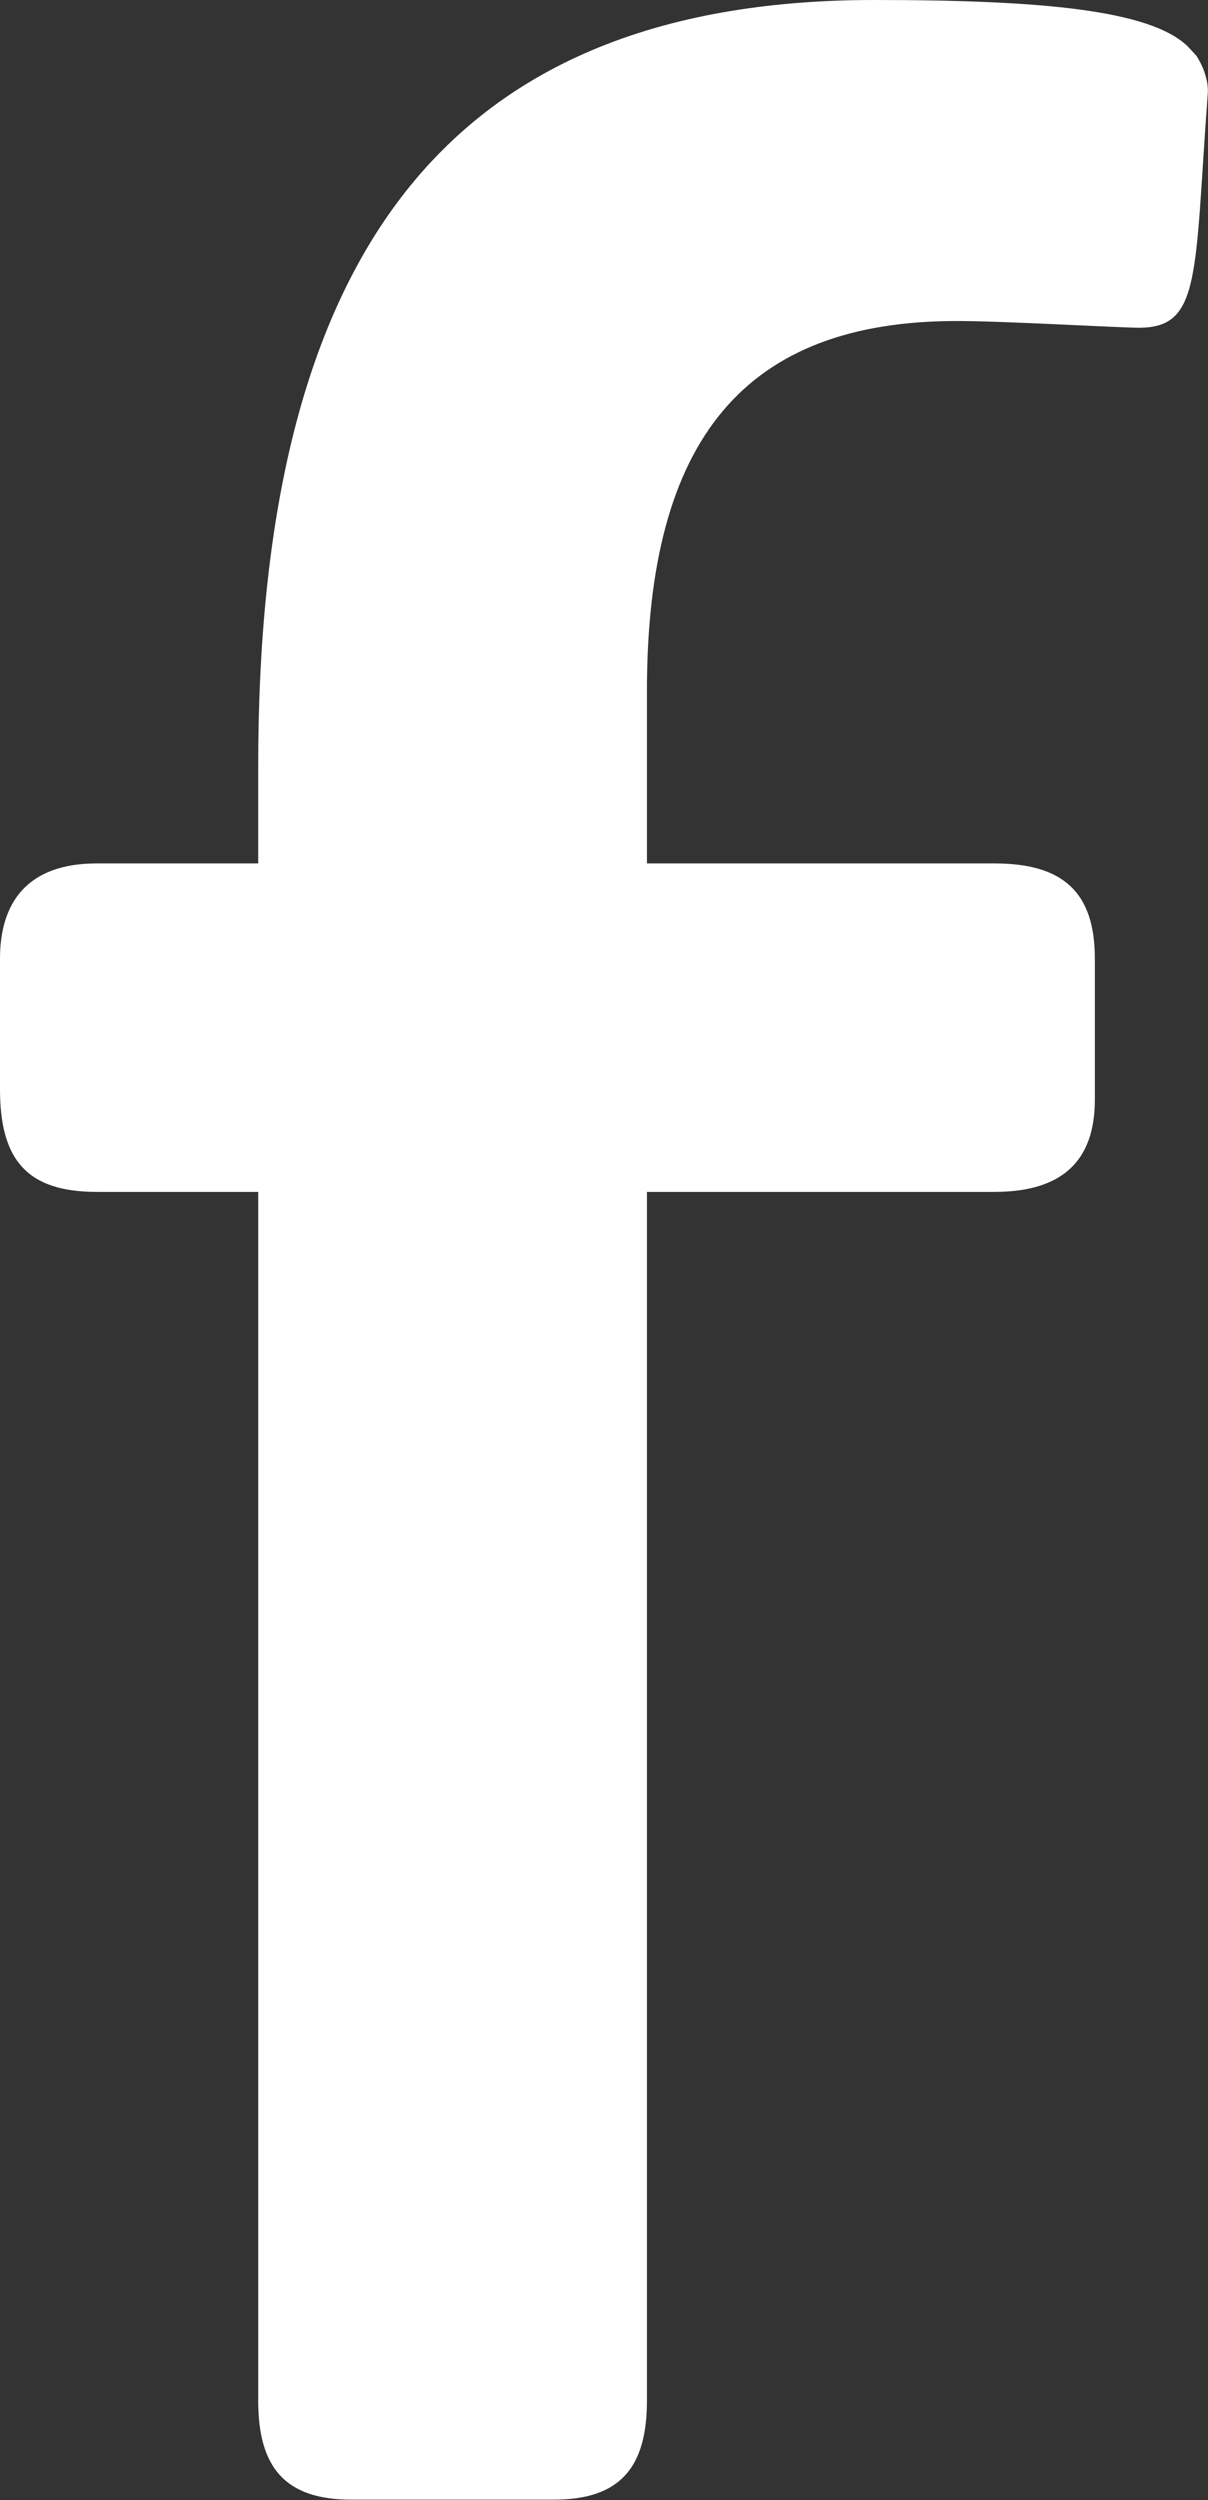 <svg version="1.2" xmlns="http://www.w3.org/2000/svg" viewBox="0 0 647 1338" width="647" height="1338">
	<rect x="0" y="0" width="647" height="1338" fill="#333333" stroke="none"/>
	<title>FER</title>
	<style>
		.s0 { fill: #ffffff } 
	</style>
	<path id="Layer" fill-rule="evenodd" class="s0" d="m51.8 637.9c-37.2 0-51.8-17-51.8-54.9v-69.9c0-30 14.6-51 51.8-51h86.5v-52.5c0-264.2 94-409.6 329.9-409.6 90.5 0 147.4 5.5 167.6 24.5q2.7 2.8 5.1 5.5 2 3.2 3.5 6.7 1.2 3.2 2 6.7 0.8 4 0.4 7.6c-7.1 96.3-3.5 124.4-36.7 124.4-11.1 0-71.9-3.6-97.6-3.6-112.6 0-166 62-166 197.9v92.4h186.1c36.8 0 53.8 15.4 53.8 51v75.4c0 32.4-17 49.4-53.8 49.4h-186.1v647c0 35.9-14.6 52.9-49.8 52.9h-108.6c-35.2 0-49.8-17-49.8-52.9v-647z"/>
</svg>